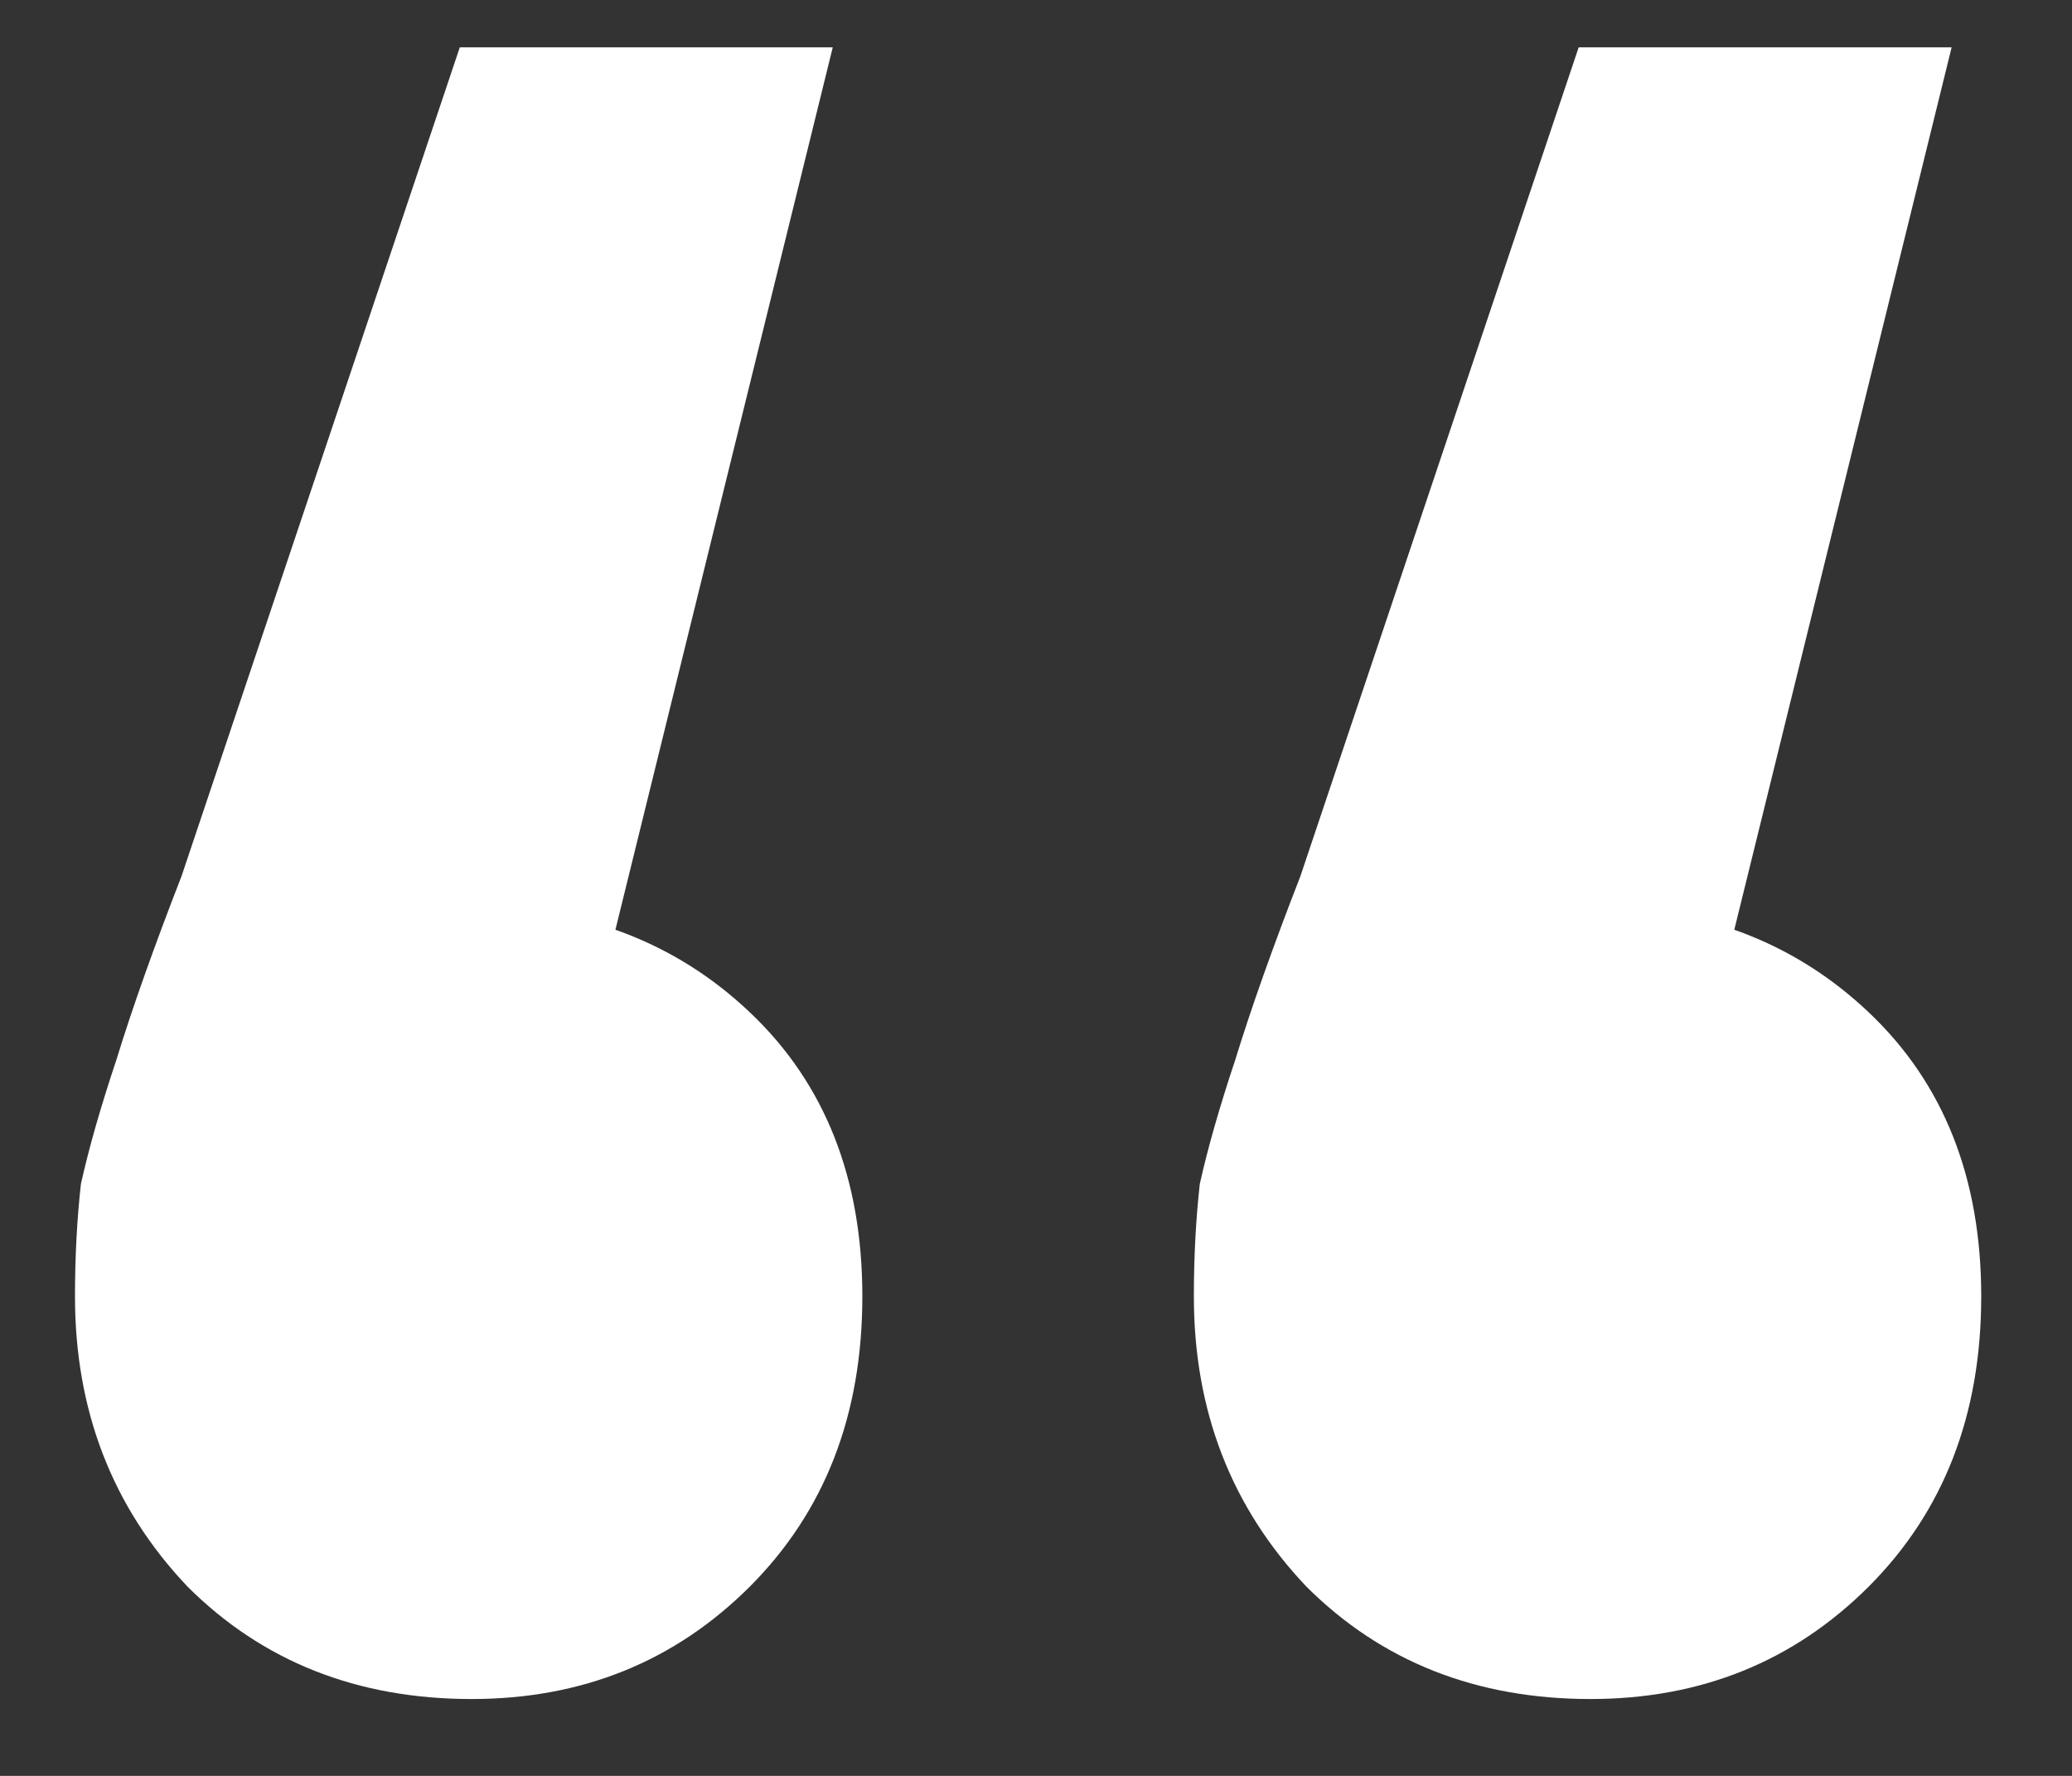 <?xml version="1.0" encoding="UTF-8"?> <svg xmlns="http://www.w3.org/2000/svg" width="21" height="18" viewBox="0 0 21 18" fill="none"><rect x="0" y="0" width="21" height="18" fill="#333333" stroke="none"/> <path d="M8.44 0.48L5.44 12.661L4.72 9.18C5.88 9.18 6.84 9.54 7.6 10.261C8.36 10.98 8.74 11.941 8.74 13.14C8.74 14.341 8.36 15.32 7.6 16.081C6.84 16.84 5.9 17.221 4.78 17.221C3.62 17.221 2.66 16.84 1.9 16.081C1.14 15.28 0.76 14.3 0.76 13.14C0.76 12.741 0.78 12.361 0.82 12.001C0.9 11.64 1.02 11.22 1.18 10.741C1.34 10.22 1.56 9.6 1.84 8.88L4.66 0.48H8.44ZM19.78 0.48L16.78 12.661L16.06 9.18C17.22 9.18 18.18 9.54 18.94 10.261C19.7 10.98 20.08 11.941 20.08 13.14C20.08 14.341 19.7 15.32 18.94 16.081C18.18 16.84 17.24 17.221 16.12 17.221C14.96 17.221 14 16.84 13.24 16.081C12.48 15.28 12.1 14.3 12.1 13.14C12.1 12.741 12.12 12.361 12.16 12.001C12.24 11.64 12.36 11.22 12.52 10.741C12.68 10.22 12.9 9.6 13.18 8.88L16 0.48H19.78Z" fill="white"></path> </svg> 